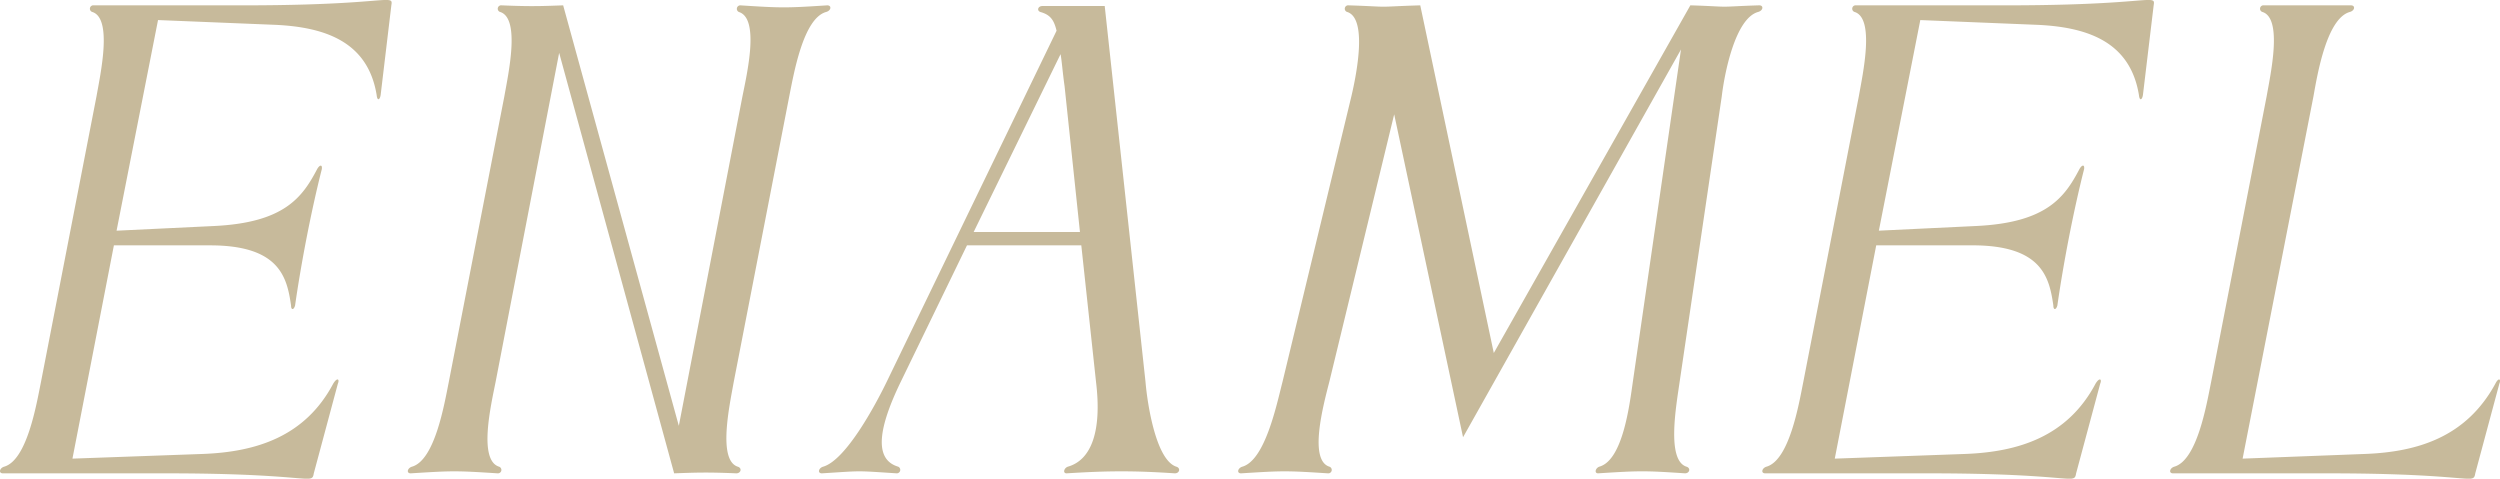 <svg xmlns="http://www.w3.org/2000/svg" width="325.327" height="62.292" viewBox="0 0 325.327 62.292"><path d="M30.885-29.667c9.048,0,10.005,4.176,10.527,7.83,0,.609.348.609.522,0,.783-5.481,2.088-12.267,3.48-17.748.087-.609-.261-.609-.609,0-1.914,3.654-4.263,6.96-13.4,7.4l-12.7.609L24.1-58.986l14.964.609c6.873.261,12.354,2.262,13.485,9.135.087.87.435.609.522,0L54.462-60.9c.087-.522.087-.7-.7-.7-1.479,0-5.829.7-18.531.7H15.747a.444.444,0,0,0-.174.87c2.61.87,1.044,8,.522,10.962L8.874-11.919C8.265-8.874,7.047-1.74,4.089-.87,3.48-.7,3.306,0,3.915,0H25.143C37.845,0,42.021.7,43.5.7c.7,0,.783-.174.87-.7L47.5-11.658c.261-.609-.087-.87-.609,0C43.239-4.785,36.888-2.784,29.928-2.523l-16.965.609,5.394-27.753ZM57.159-.87c-.609.174-.783.87-.174.87,2.784-.174,4.263-.261,5.655-.261,1.479,0,2.958.087,5.655.261a.446.446,0,0,0,.174-.87c-2.7-.87-1.044-8-.435-11.049l8.265-42.8L91.263,0c2.523-.087,4.089-.174,8.091,0,.609,0,.783-.7.174-.87-2.61-.87-1.044-8-.522-10.962l7.221-37.149c.609-3.045,1.827-10.179,4.785-11.049.7-.174.783-.87.174-.87-2.7.174-4.176.261-5.655.261s-2.958-.087-5.655-.261a.452.452,0,0,0-.174.87c2.7.87,1.044,8,.435,11.049l-8.265,42.8L76.821-60.9c-2.523.087-4,.174-8,0a.444.444,0,0,0-.174.87c2.61.87,1.044,8,.522,10.962L61.944-11.919C61.335-8.874,60.117-1.74,57.159-.87Zm84.39-53.679c.174.957.261,2.349.522,4.176l2,18.966H130.239ZM110.49,0c2.784-.174,3.828-.261,4.872-.261s2.175.087,4.872.261a.452.452,0,0,0,.174-.87c-3.219-.957-2.523-5.133.348-11.049l8.613-17.748h14.877l1.914,17.748c.783,6.438-.609,10.179-3.654,11.049-.522.174-.7.87-.174.87,2.784-.174,4.959-.261,7.134-.261s4.35.087,6.96.261c.609,0,.783-.7.174-.87-2.61-.87-3.741-8-4-11.049l-5.307-48.894H139.2c-.609,0-.783.609-.261.783,1.218.348,1.74.957,2.088,2.436l-22.1,45.675C117.45-8.874,113.622-1.74,110.664-.87,110.055-.7,109.881,0,110.49,0Zm54.723-.87c-.609.174-.783.87-.174.87,2.784-.174,4.263-.261,5.655-.261,1.479,0,2.958.087,5.655.261a.446.446,0,0,0,.174-.87c-2.7-.87-.783-8,0-11.049l8.439-34.8L193.923-4.7l28.362-50.46-6.264,43.239c-.435,3.045-1.305,10.179-4.35,11.049-.522.174-.7.87-.174.87,2.784-.174,4.263-.261,5.742-.261s2.958.087,5.568.261c.609,0,.783-.7.174-.87-2.61-.87-1.3-8-.87-11.049l5.481-37.149c.348-2.958,1.74-10.092,4.7-10.962.7-.174.783-.87.174-.87-2.784.087-3.654.174-4.524.174s-1.653-.087-4.437-.174L197.925-15.66l-9.57-45.24c-2.958.087-3.915.174-4.785.174s-1.74-.087-4.524-.174a.444.444,0,0,0-.174.87c2.61.87,1.218,8,.522,10.962l-8.961,37.149C169.65-8.874,168.171-1.74,165.213-.87Zm95-28.8c9.048,0,10.005,4.176,10.527,7.83,0,.609.348.609.522,0,.783-5.481,2.088-12.267,3.48-17.748.087-.609-.261-.609-.609,0-1.914,3.654-4.263,6.96-13.4,7.4l-12.7.609,5.394-27.405,14.964.609c6.873.261,12.354,2.262,13.485,9.135.087.87.435.609.522,0L283.794-60.9c.087-.522.087-.7-.7-.7-1.479,0-5.829.7-18.531.7H245.079a.444.444,0,0,0-.174.87c2.61.87,1.044,8,.522,10.962l-7.221,37.149C237.6-8.874,236.379-1.74,233.421-.87c-.609.174-.783.87-.174.87h21.228c12.7,0,16.878.7,18.357.7.7,0,.783-.174.87-.7l3.132-11.658c.261-.609-.087-.87-.609,0-3.654,6.873-10.005,8.874-16.965,9.135l-16.965.609,5.394-27.753ZM298.149-60.9a.444.444,0,0,0-.174.87c2.61.87,1.044,8,.522,10.962l-7.221,37.149c-.609,3.045-1.827,10.179-4.785,11.049-.609.174-.783.87-.174.87h20.1c12.7,0,16.878.7,18.357.7.7,0,.783-.174.87-.7l3.132-11.658c.261-.609-.087-.87-.522,0-3.741,6.873-10.005,8.874-16.965,9.135l-15.921.609,9.222-47.154c.522-2.958,1.74-10.092,4.7-10.962.7-.174.783-.87.174-.87Z" transform="translate(-3.536 61.596)" fill="#c7ba9b"/></svg>
